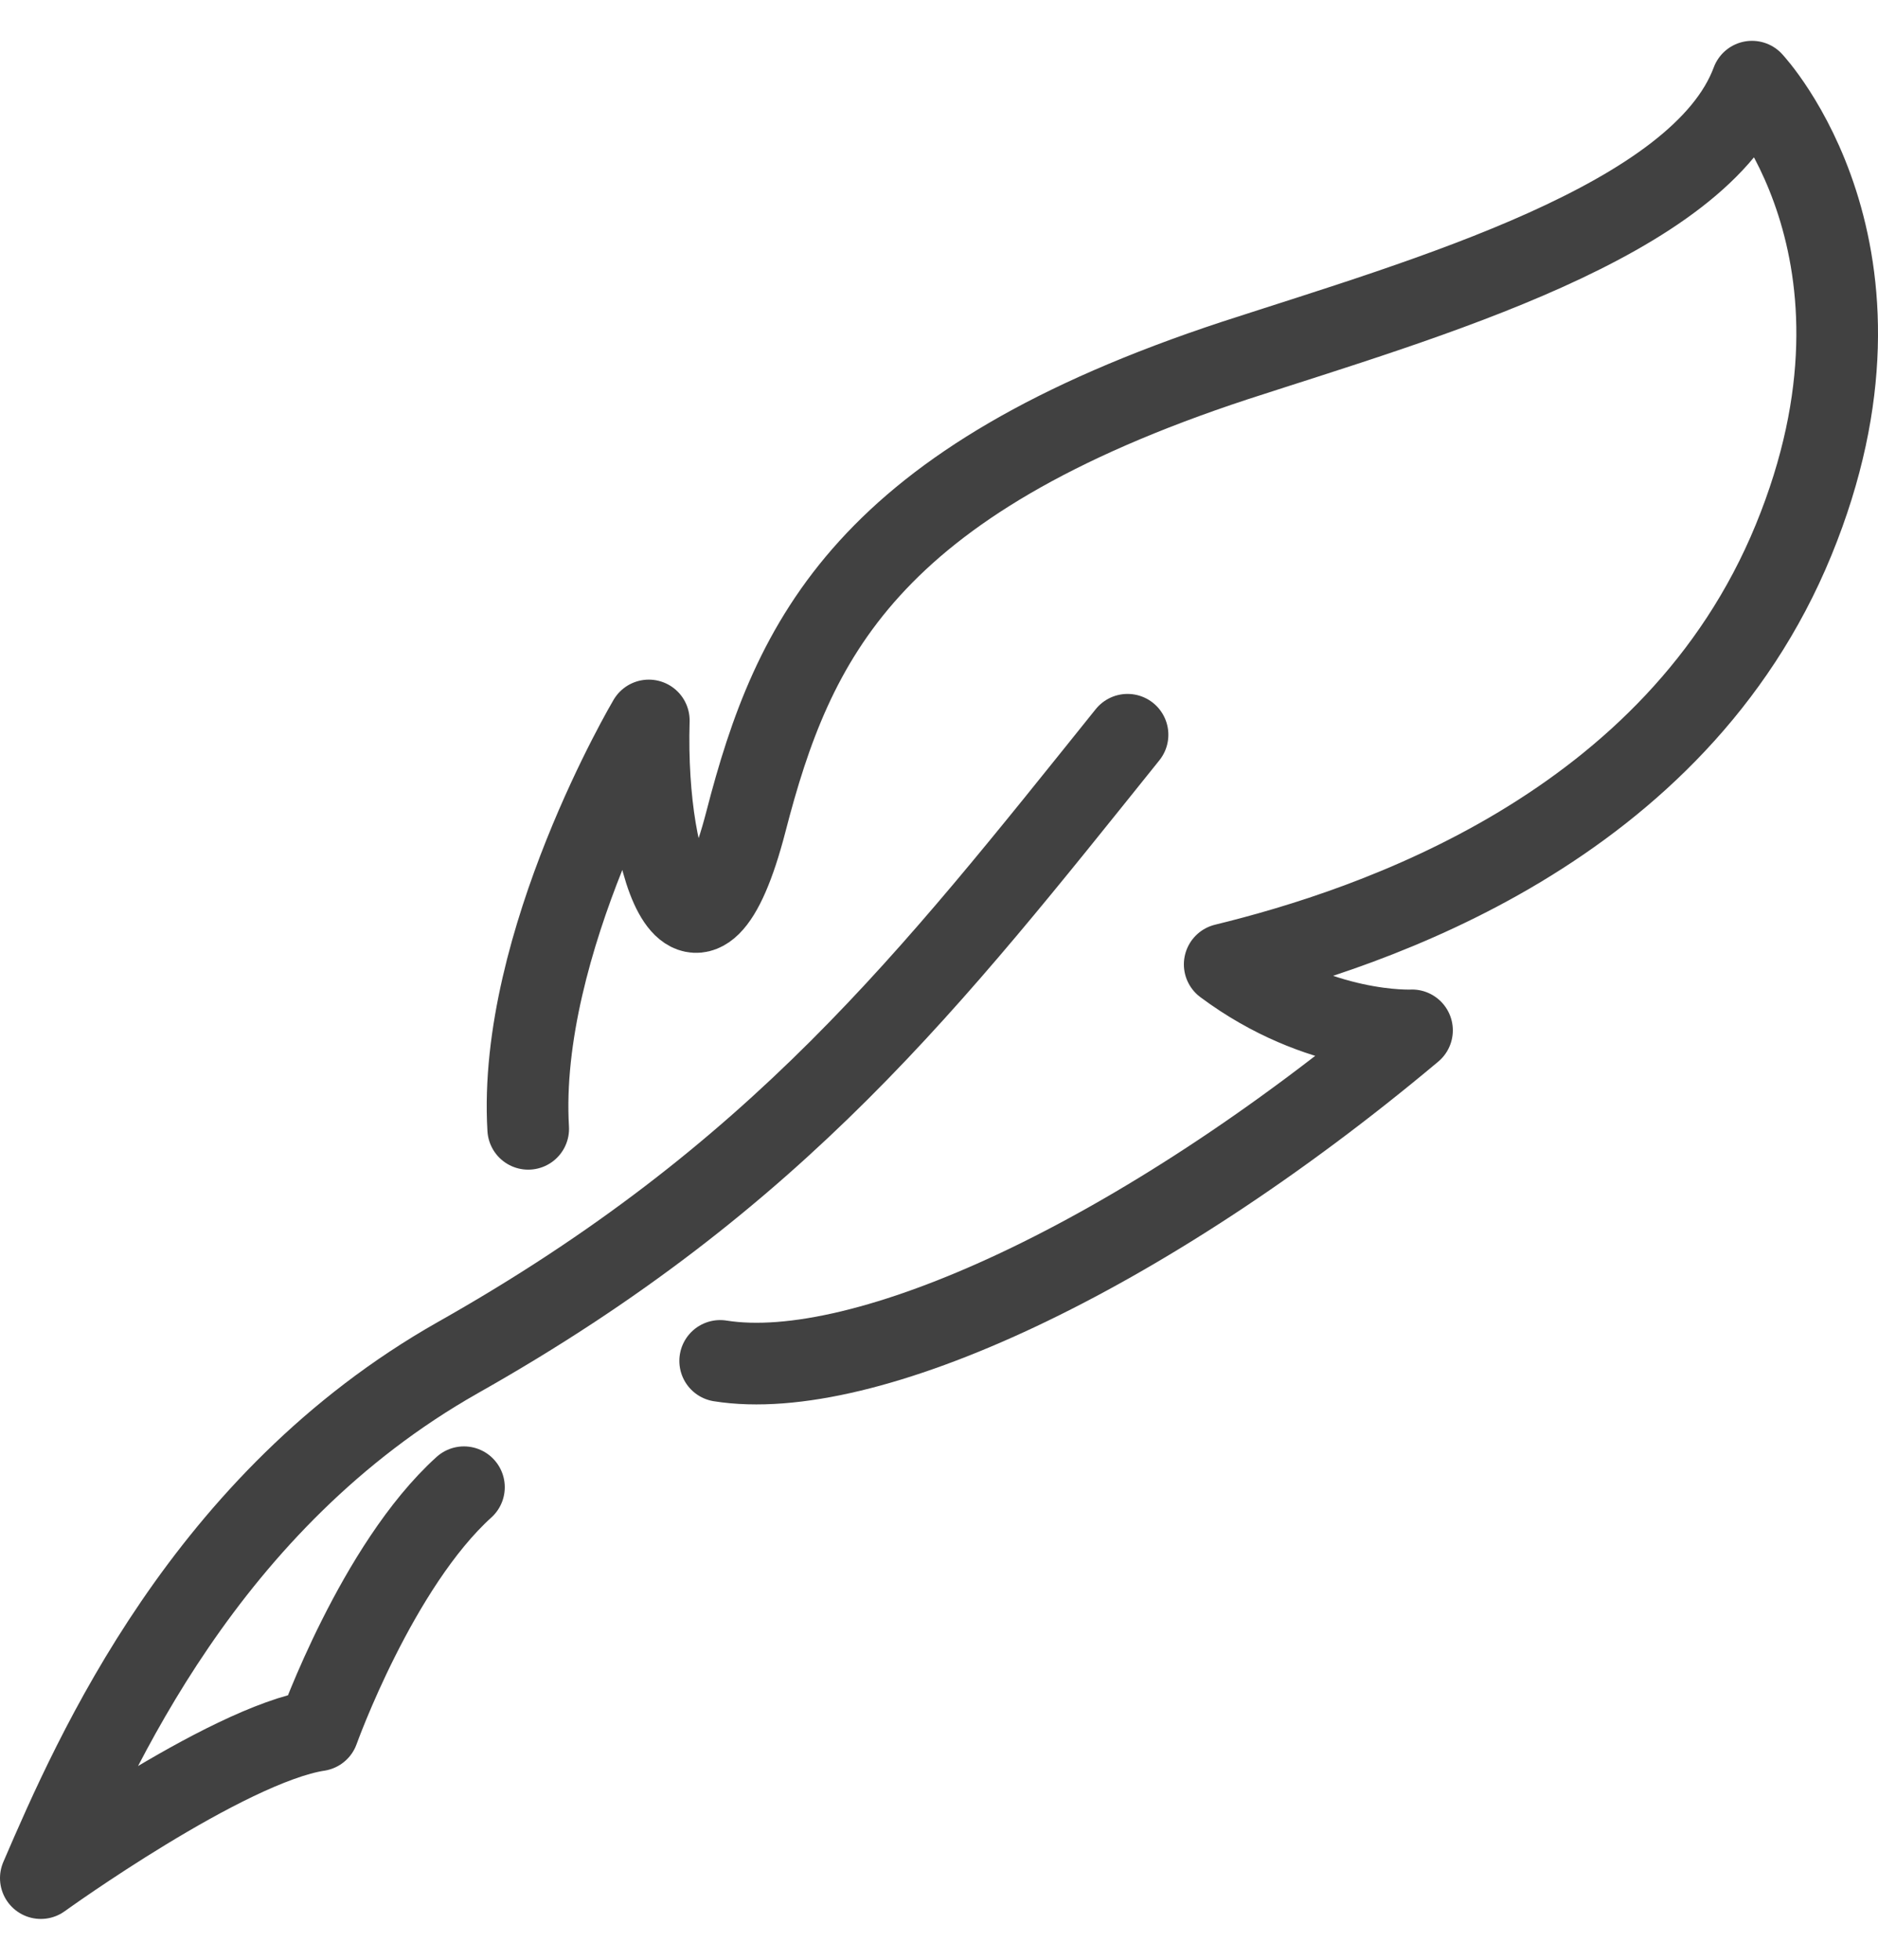 <svg xmlns="http://www.w3.org/2000/svg" width="23" height="24" fill="none" viewBox="0 0 23 24"><g stroke="#414141" stroke-linecap="round" stroke-linejoin="round"><path d="M8.82 16.666c1.765.282 5.143-1.256 8.473-4.048 0 0-1.133.058-2.294-.808 1.795-.438 5.518-1.664 6.967-5.196C23.415 3.082 21.457 1 21.457 1c-.633 1.703-4.001 2.656-6.333 3.415-4.52 1.489-5.412 3.416-5.988 5.644-.576 2.228-1.247.73-1.19-1.236 0 0-1.612 2.724-1.477 5.001"/><path d="M5.682 18.213c-1.065.963-1.785 2.977-1.785 2.977C2.765 21.365.5 23 .5 23c.662-1.538 2.015-4.622 5.105-6.373 3.934-2.219 5.796-4.632 8.204-7.629"/></g></svg>